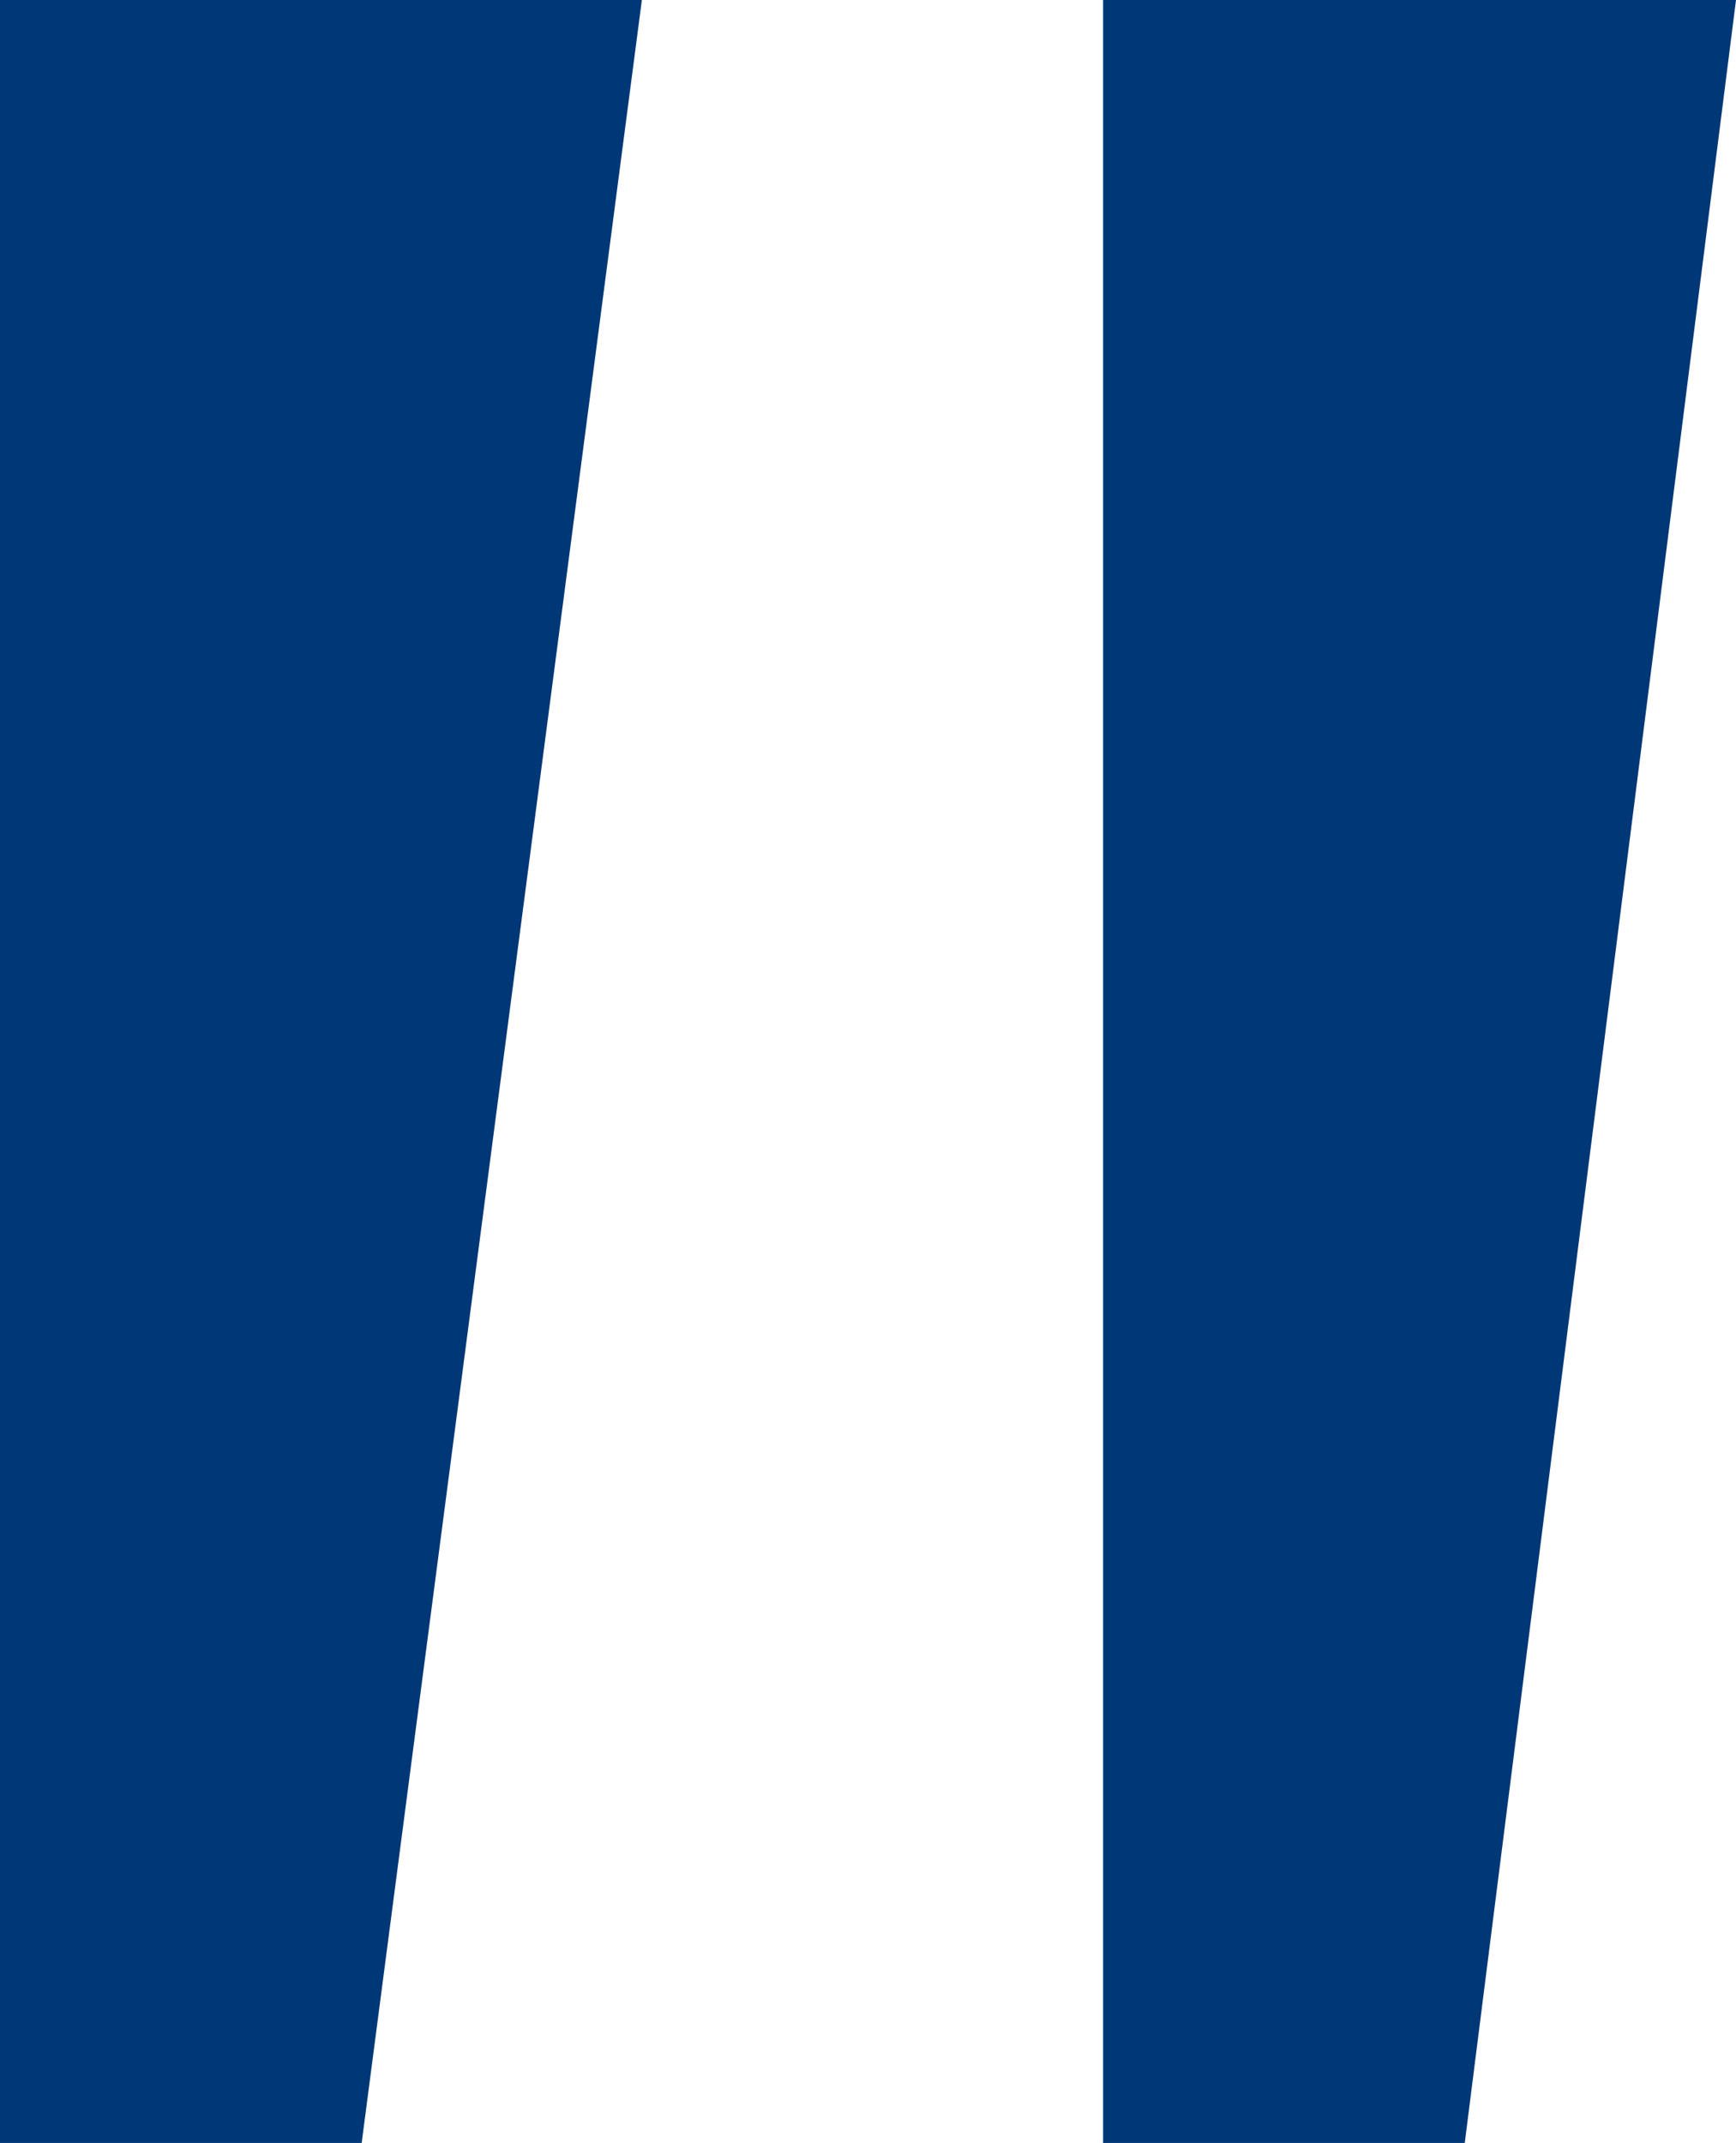 <?xml version="1.0" encoding="UTF-8"?> <svg xmlns="http://www.w3.org/2000/svg" width="63.336" height="78.18" viewBox="0 0 63.336 78.18"><path id="Path_1632" data-name="Path 1632" d="M1.482,15V-63.18H24.9L14.677,15Zm40.245,0V-63.18H64.818L54.922,15Z" transform="translate(-1.482 63.18)" fill="#003777"></path></svg> 